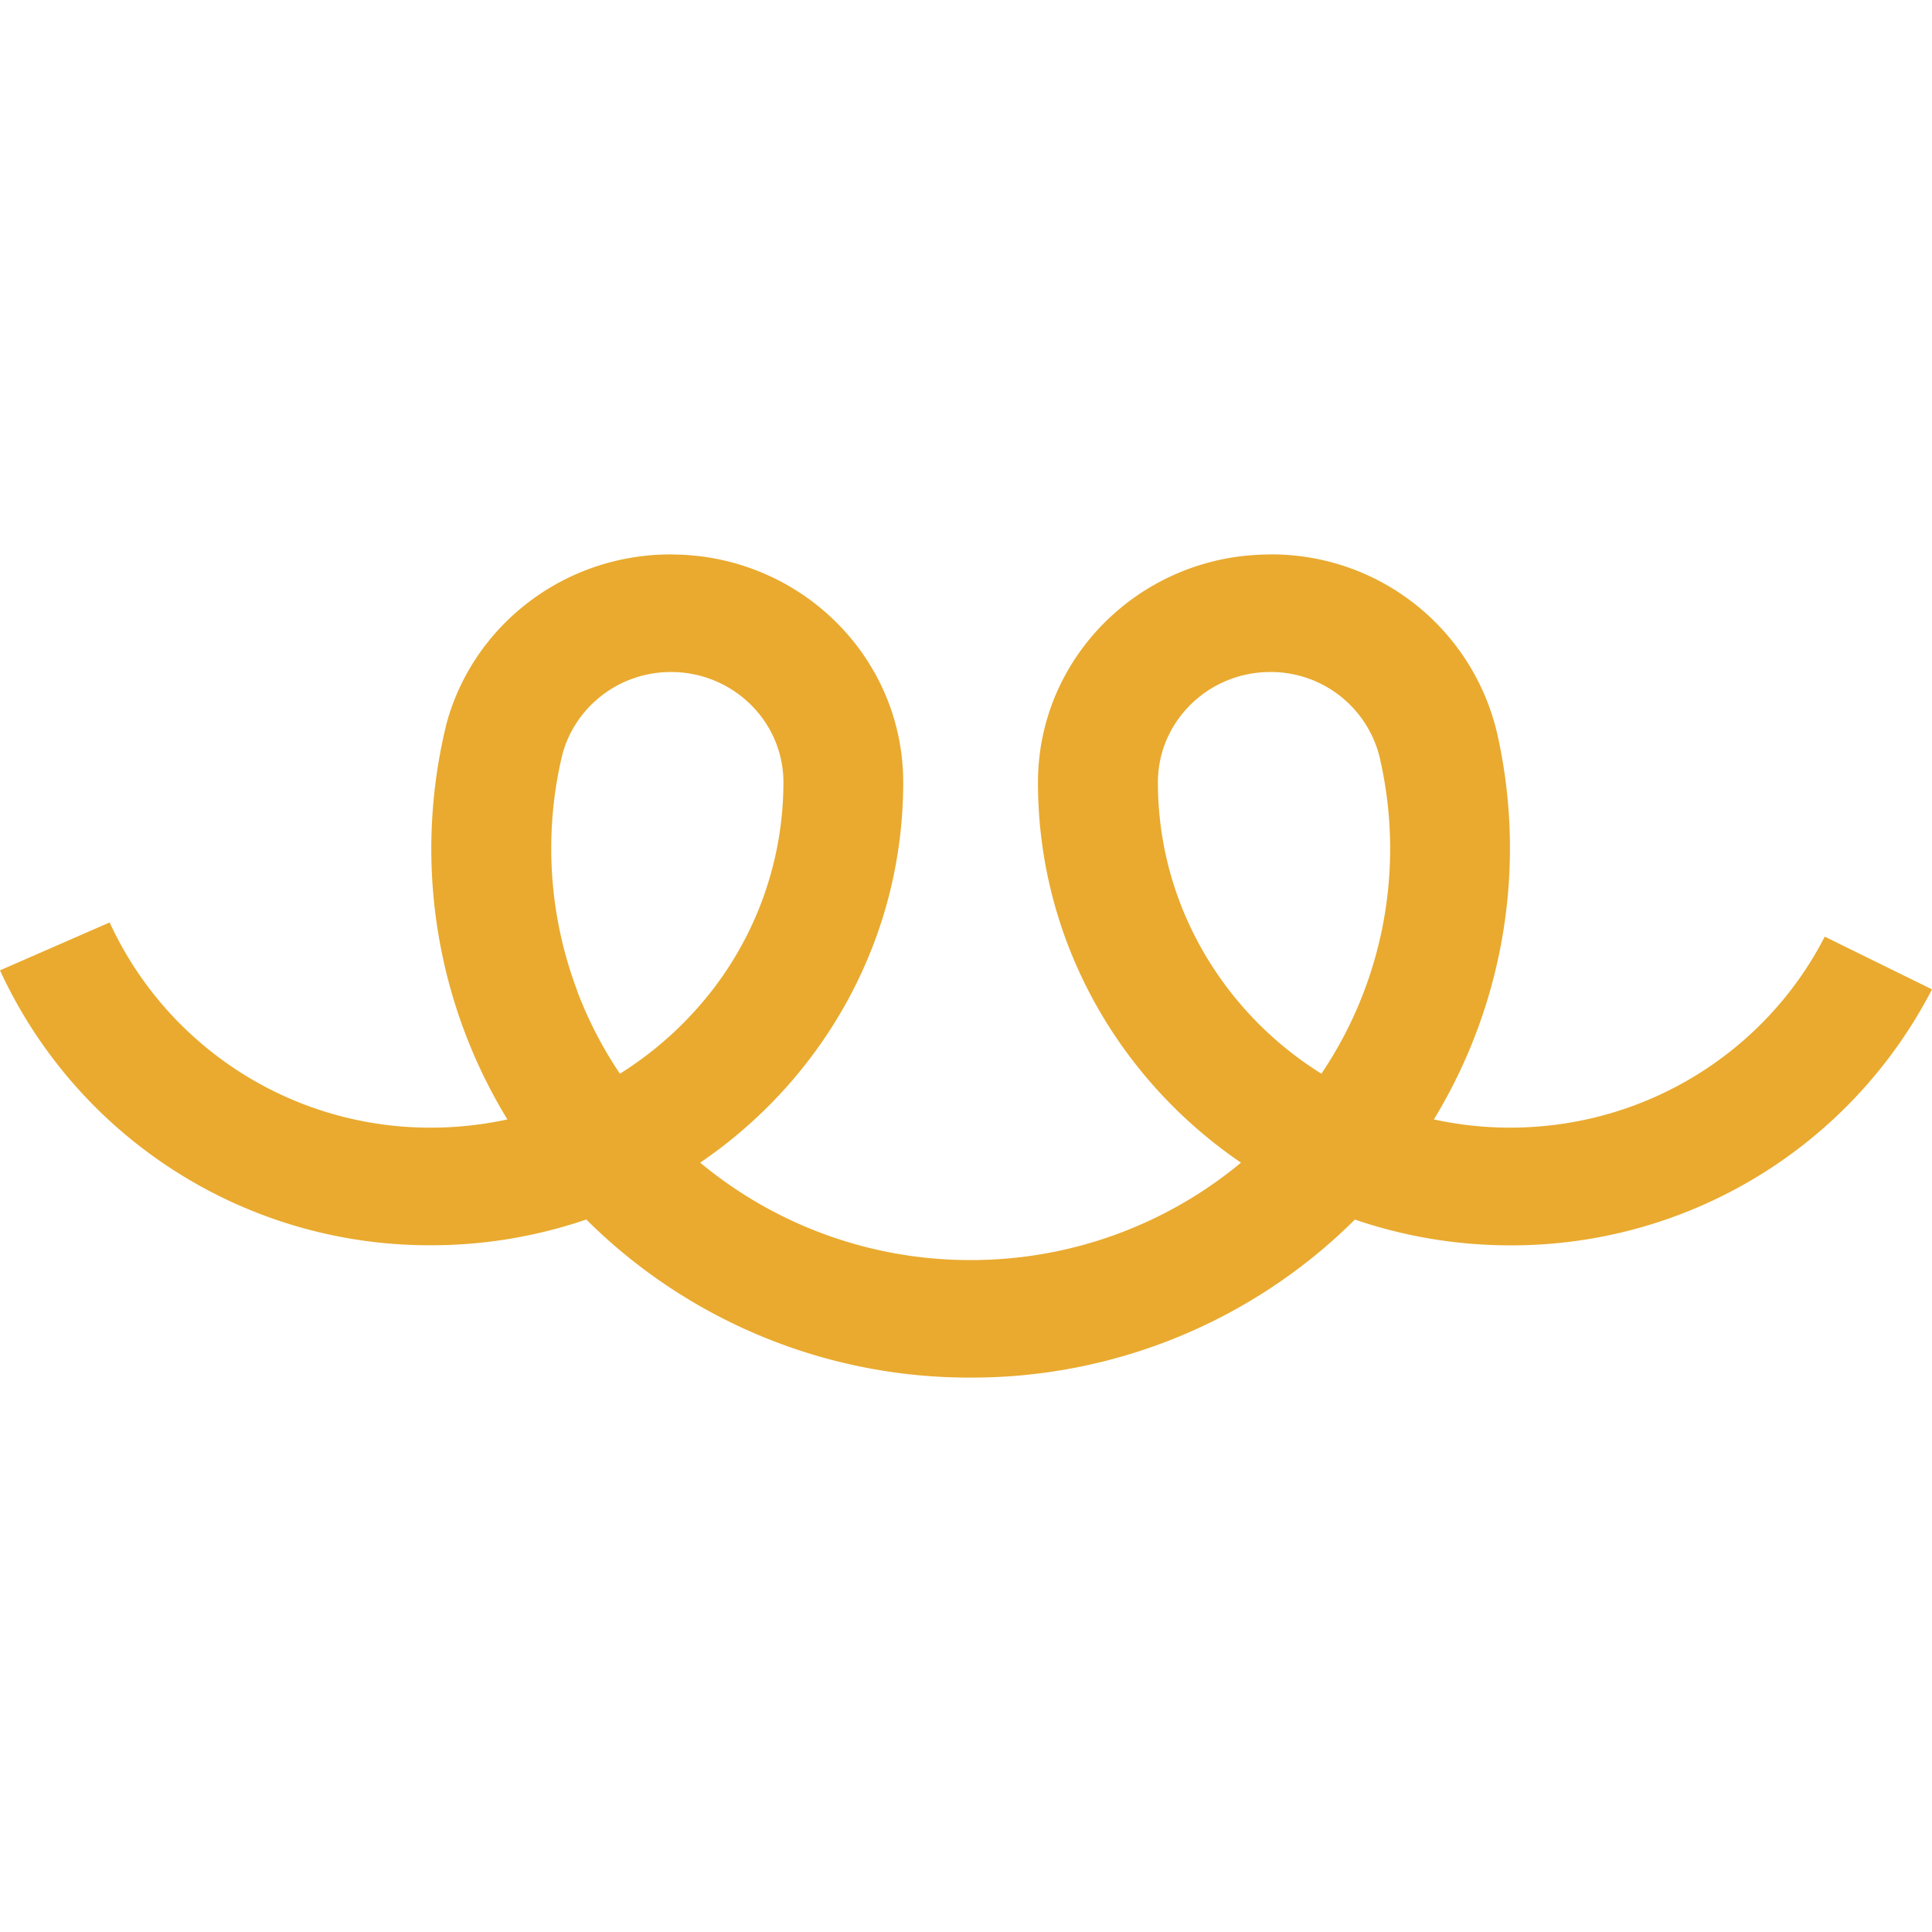 <svg role="img" width="32px" height="32px" viewBox="0 0 24 24" xmlns="http://www.w3.org/2000/svg"><title>Teespring</title><path fill="#e9aa2f" d="M15.78 8.348c-.77 0-1.396.615-1.396 1.37 0 1.075.406 2.058 1.075 2.813.277.312.598.584.956.807a5 5 0 0 0 .736-3.874c-.005-.029-.013-.058-.02-.087a1.392 1.392 0 0 0-1.35-1.029zm-8.612 3.958c.138.366.317.712.533 1.032.356-.223.678-.495.955-.807a4.221 4.221 0 0 0 1.076-2.813c0-.755-.626-1.37-1.397-1.37-.65 0-1.195.438-1.35 1.029-.006.029-.015.057-.02.086a5.002 5.002 0 0 0 .205 2.843zm15.501-.67L24 12.29a5.873 5.873 0 0 1-5.243 3.18 5.958 5.958 0 0 1-1.926-.32 6.745 6.745 0 0 1-4.774 1.963 6.742 6.742 0 0 1-4.774-1.964 5.943 5.943 0 0 1-1.926.32A5.87 5.87 0 0 1 0 12.054l1.362-.595a4.38 4.38 0 0 0 3.995 2.549c.324 0 .641-.036.946-.102a6.45 6.45 0 0 1-.945-3.367 6.512 6.512 0 0 1 .19-1.554c.328-1.208 1.45-2.098 2.786-2.098l.079.002c.08.002.162.008.242.016 1.444.157 2.565 1.357 2.565 2.814 0 1.958-.999 3.687-2.522 4.724a5.244 5.244 0 0 0 3.36 1.21 5.247 5.247 0 0 0 3.358-1.21c-1.523-1.037-2.522-2.767-2.522-4.724 0-1.458 1.122-2.658 2.564-2.814.08-.008.16-.014.242-.016l.08-.002a2.877 2.877 0 0 1 2.832 2.286 6.478 6.478 0 0 1-.8 4.733c.305.066.62.102.945.102 1.71 0 3.191-.967 3.91-2.372z"/></svg>